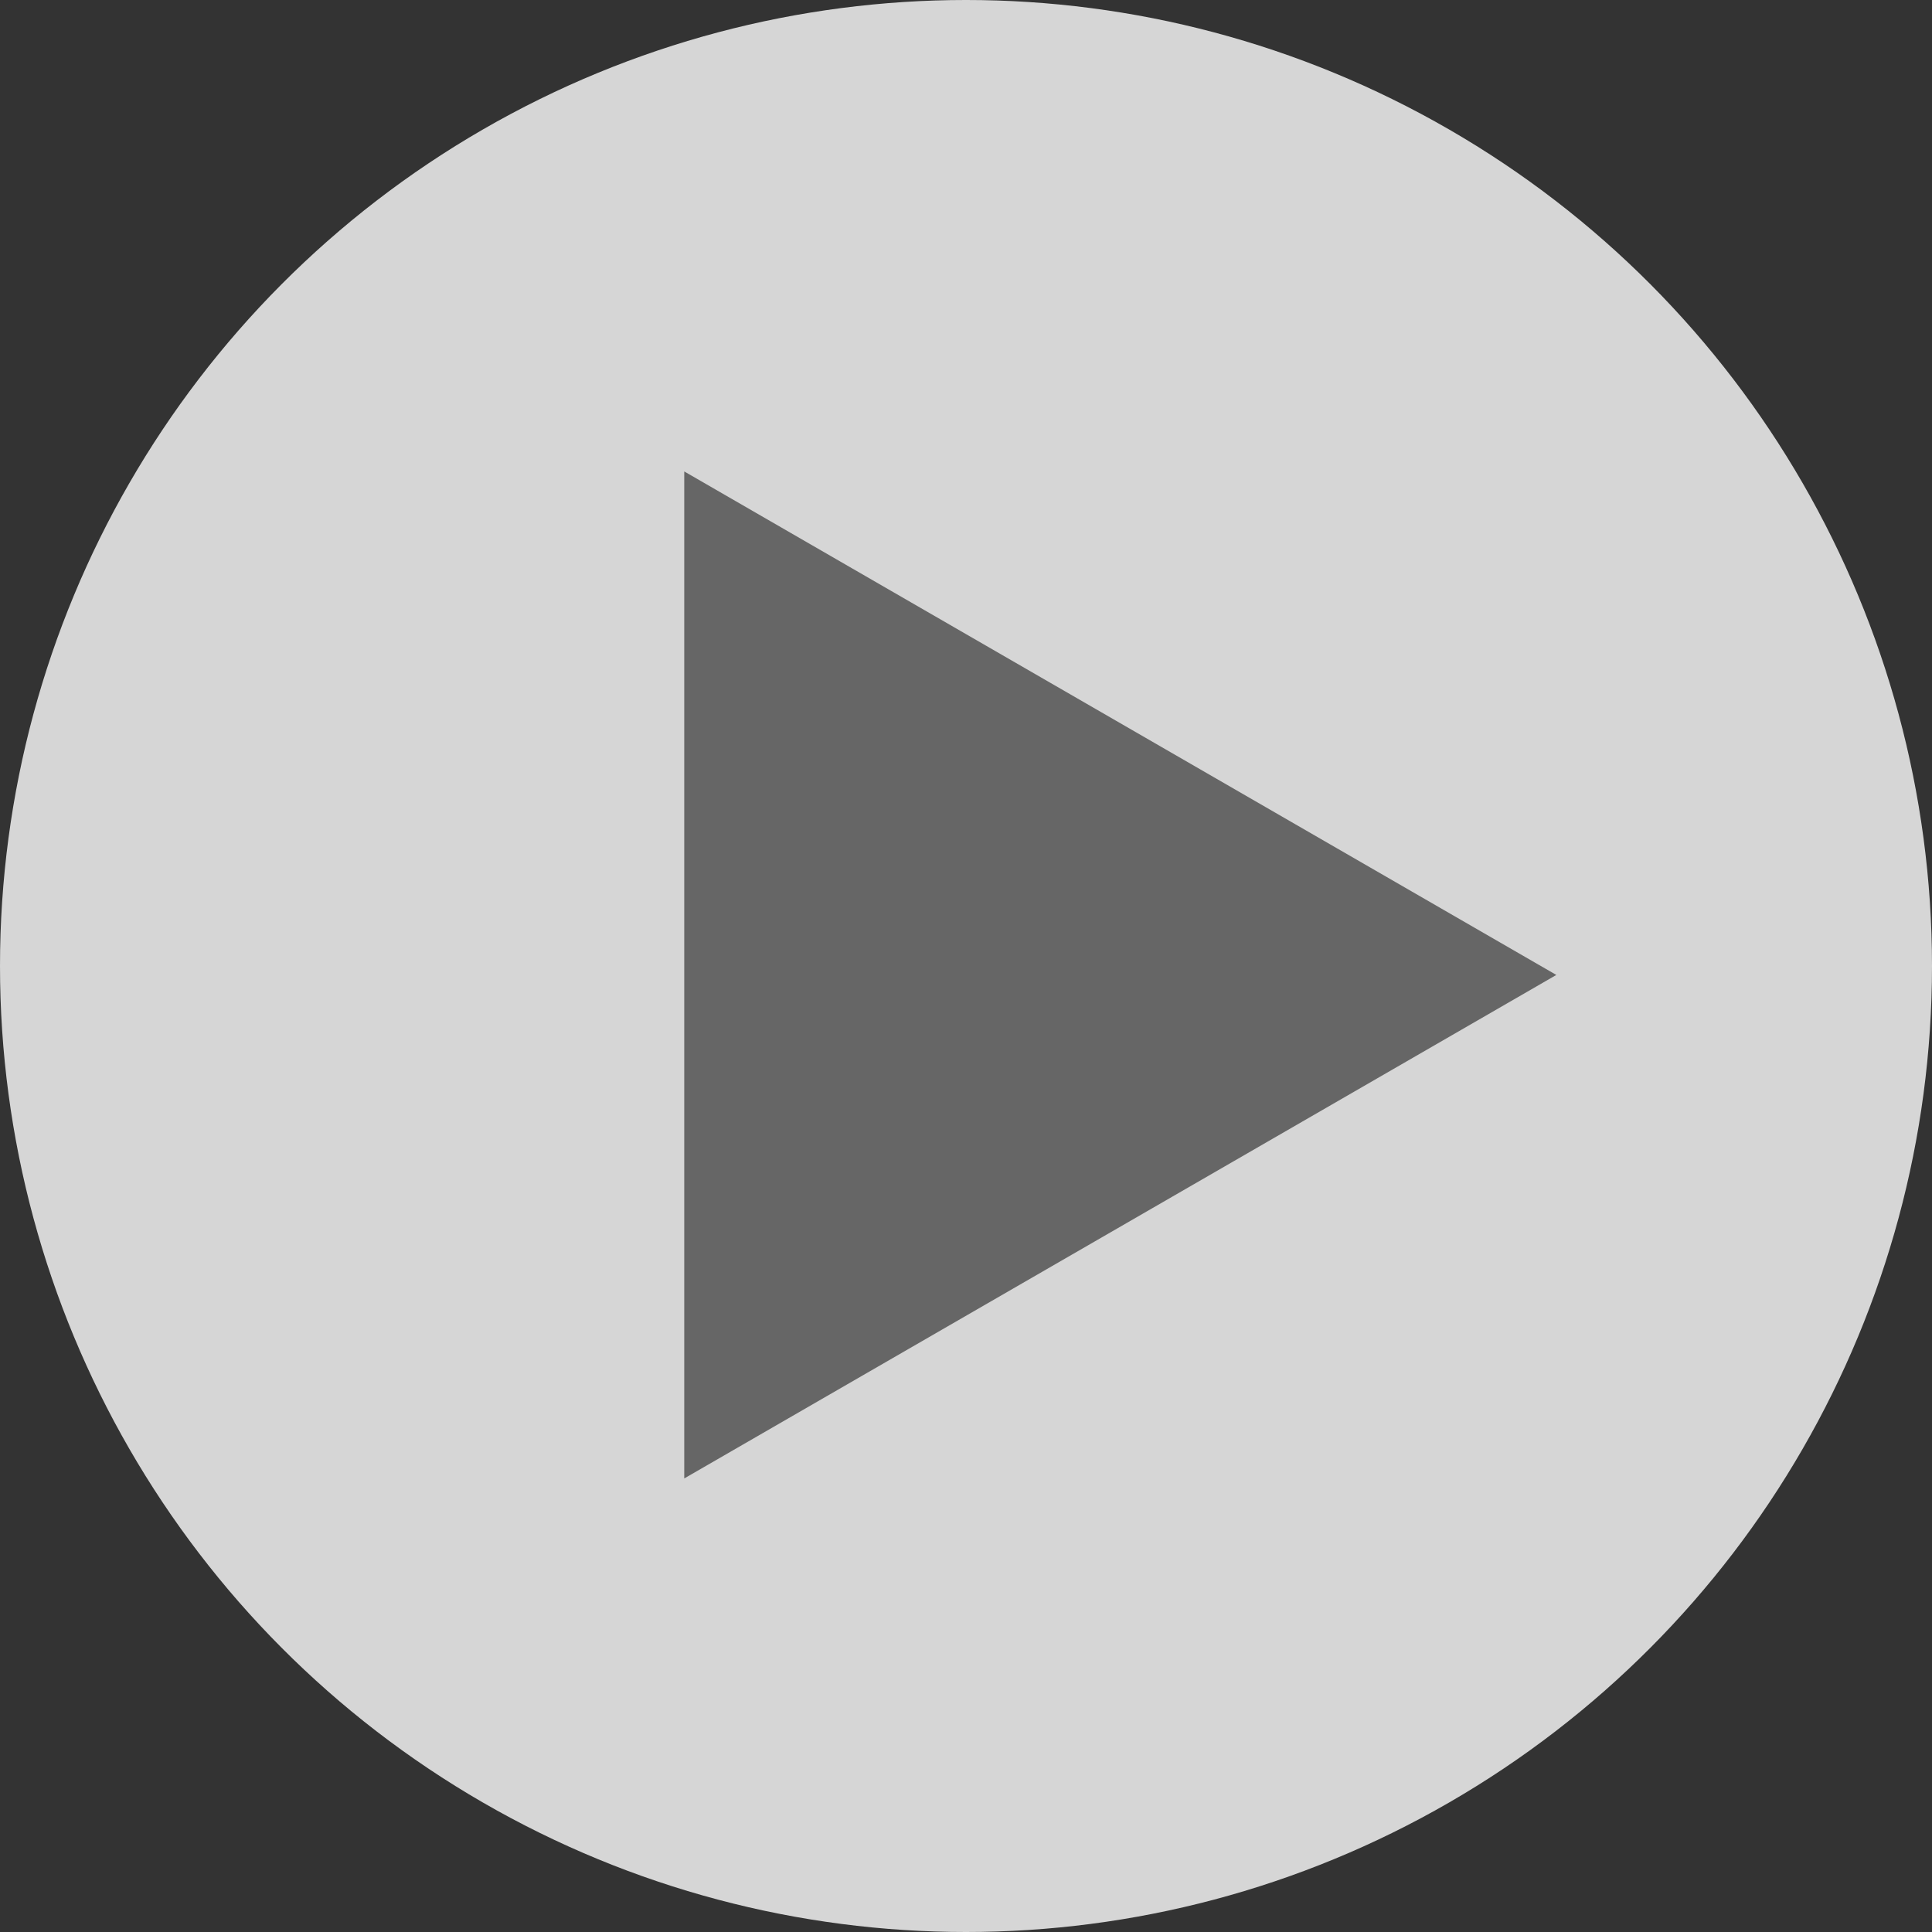<svg width="108" height="108" viewBox="0 0 108 108" fill="none" xmlns="http://www.w3.org/2000/svg">
<rect x="0" y="0" width="108" height="108" fill="#333333" stroke="none"/>
<circle cx="54" cy="54" r="54" fill="#ffffff" fill-opacity="0.8"/>
<path d="M87 54.5L38.25 82.646L38.25 26.354L87 54.5Z" fill="#666666"/>
</svg>
